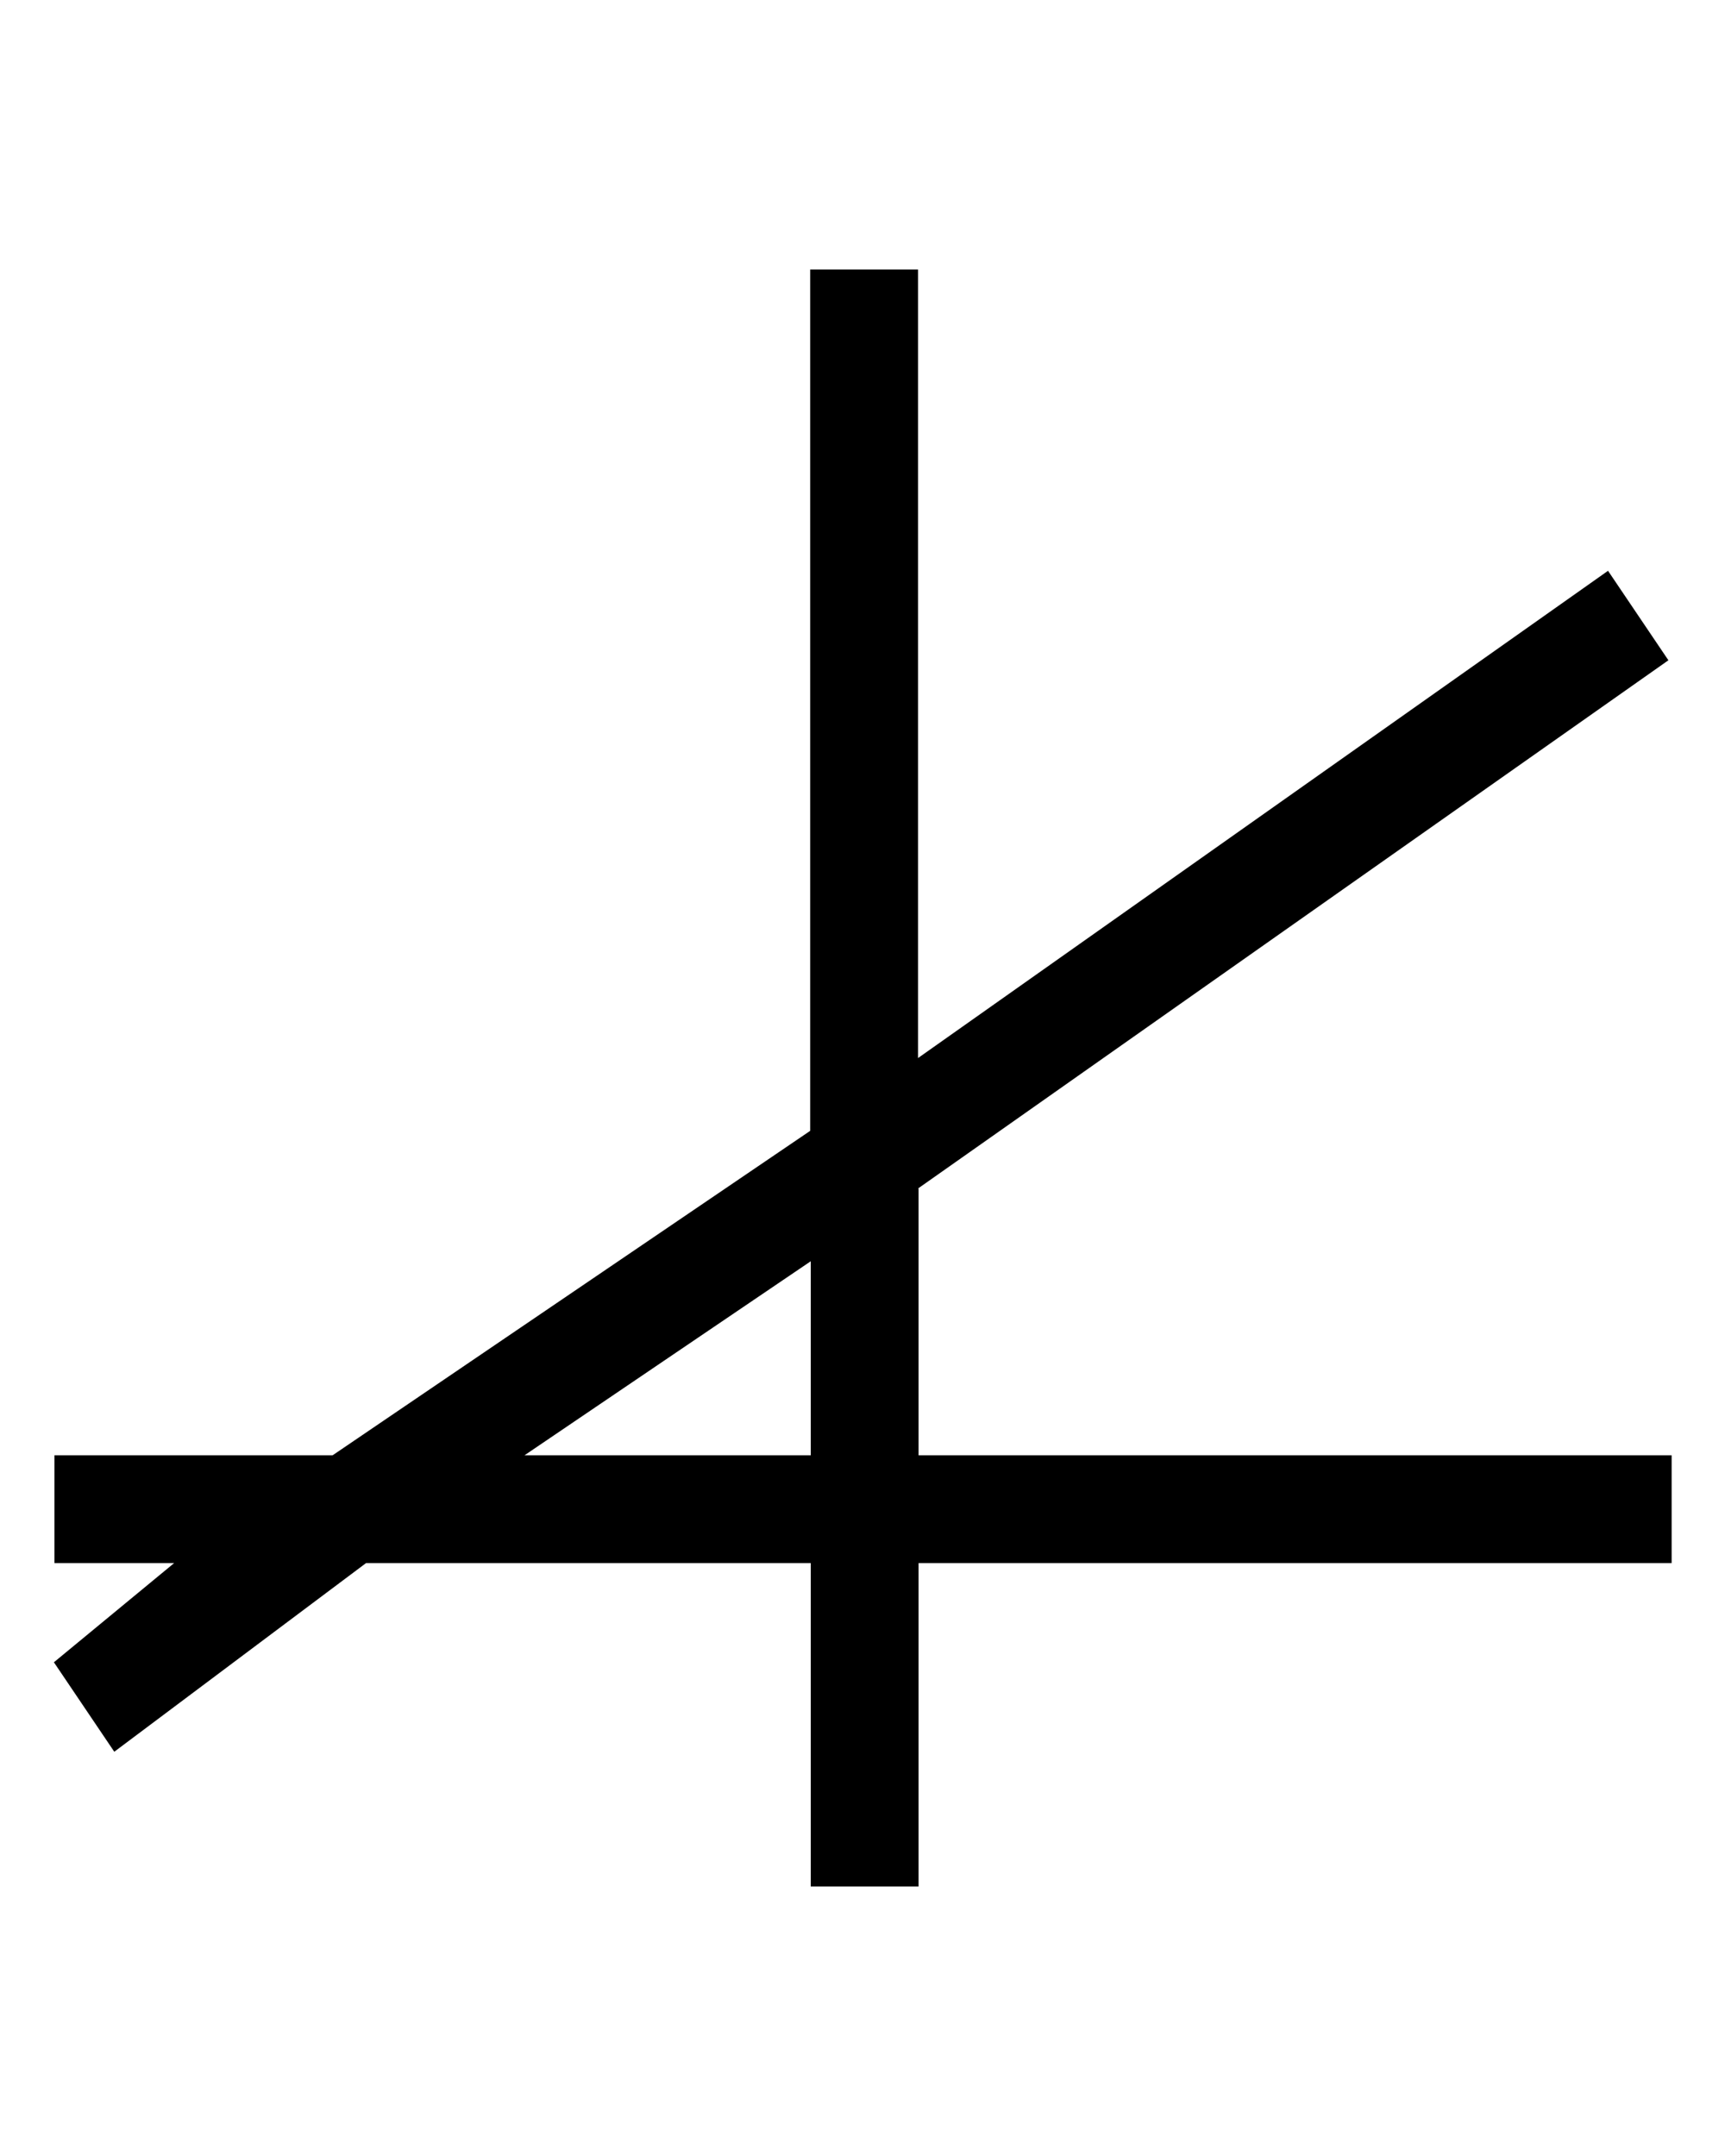 <svg xmlns:dc="http://purl.org/dc/elements/1.1/" xmlns:cc="http://creativecommons.org/ns#" xmlns:rdf="http://www.w3.org/1999/02/22-rdf-syntax-ns#" xmlns:svg="http://www.w3.org/2000/svg" xmlns="http://www.w3.org/2000/svg" xmlns:sodipodi="http://sodipodi.sourceforge.net/DTD/sodipodi-0.dtd" xmlns:inkscape="http://www.inkscape.org/namespaces/inkscape" viewBox="0 0 32 40" x="0px" y="0px" id="svg8"><defs id="defs12"></defs><path d="m 17.03,22.05 13.92,-9.8 -1.12,-1.66 -12.8,9.04 V 5 h -2 V 20.98 L 6.17,27 H 1.01 v 2 H 3.23 L 1,30.84 2.12,32.5 6.79,29 h 8.25 v 6 h 2 V 29 H 31.01 V 27 H 17.04 V 22.05 Z M 9.73,27 15.04,23.4 V 27 Z" id="path2"></path></svg>